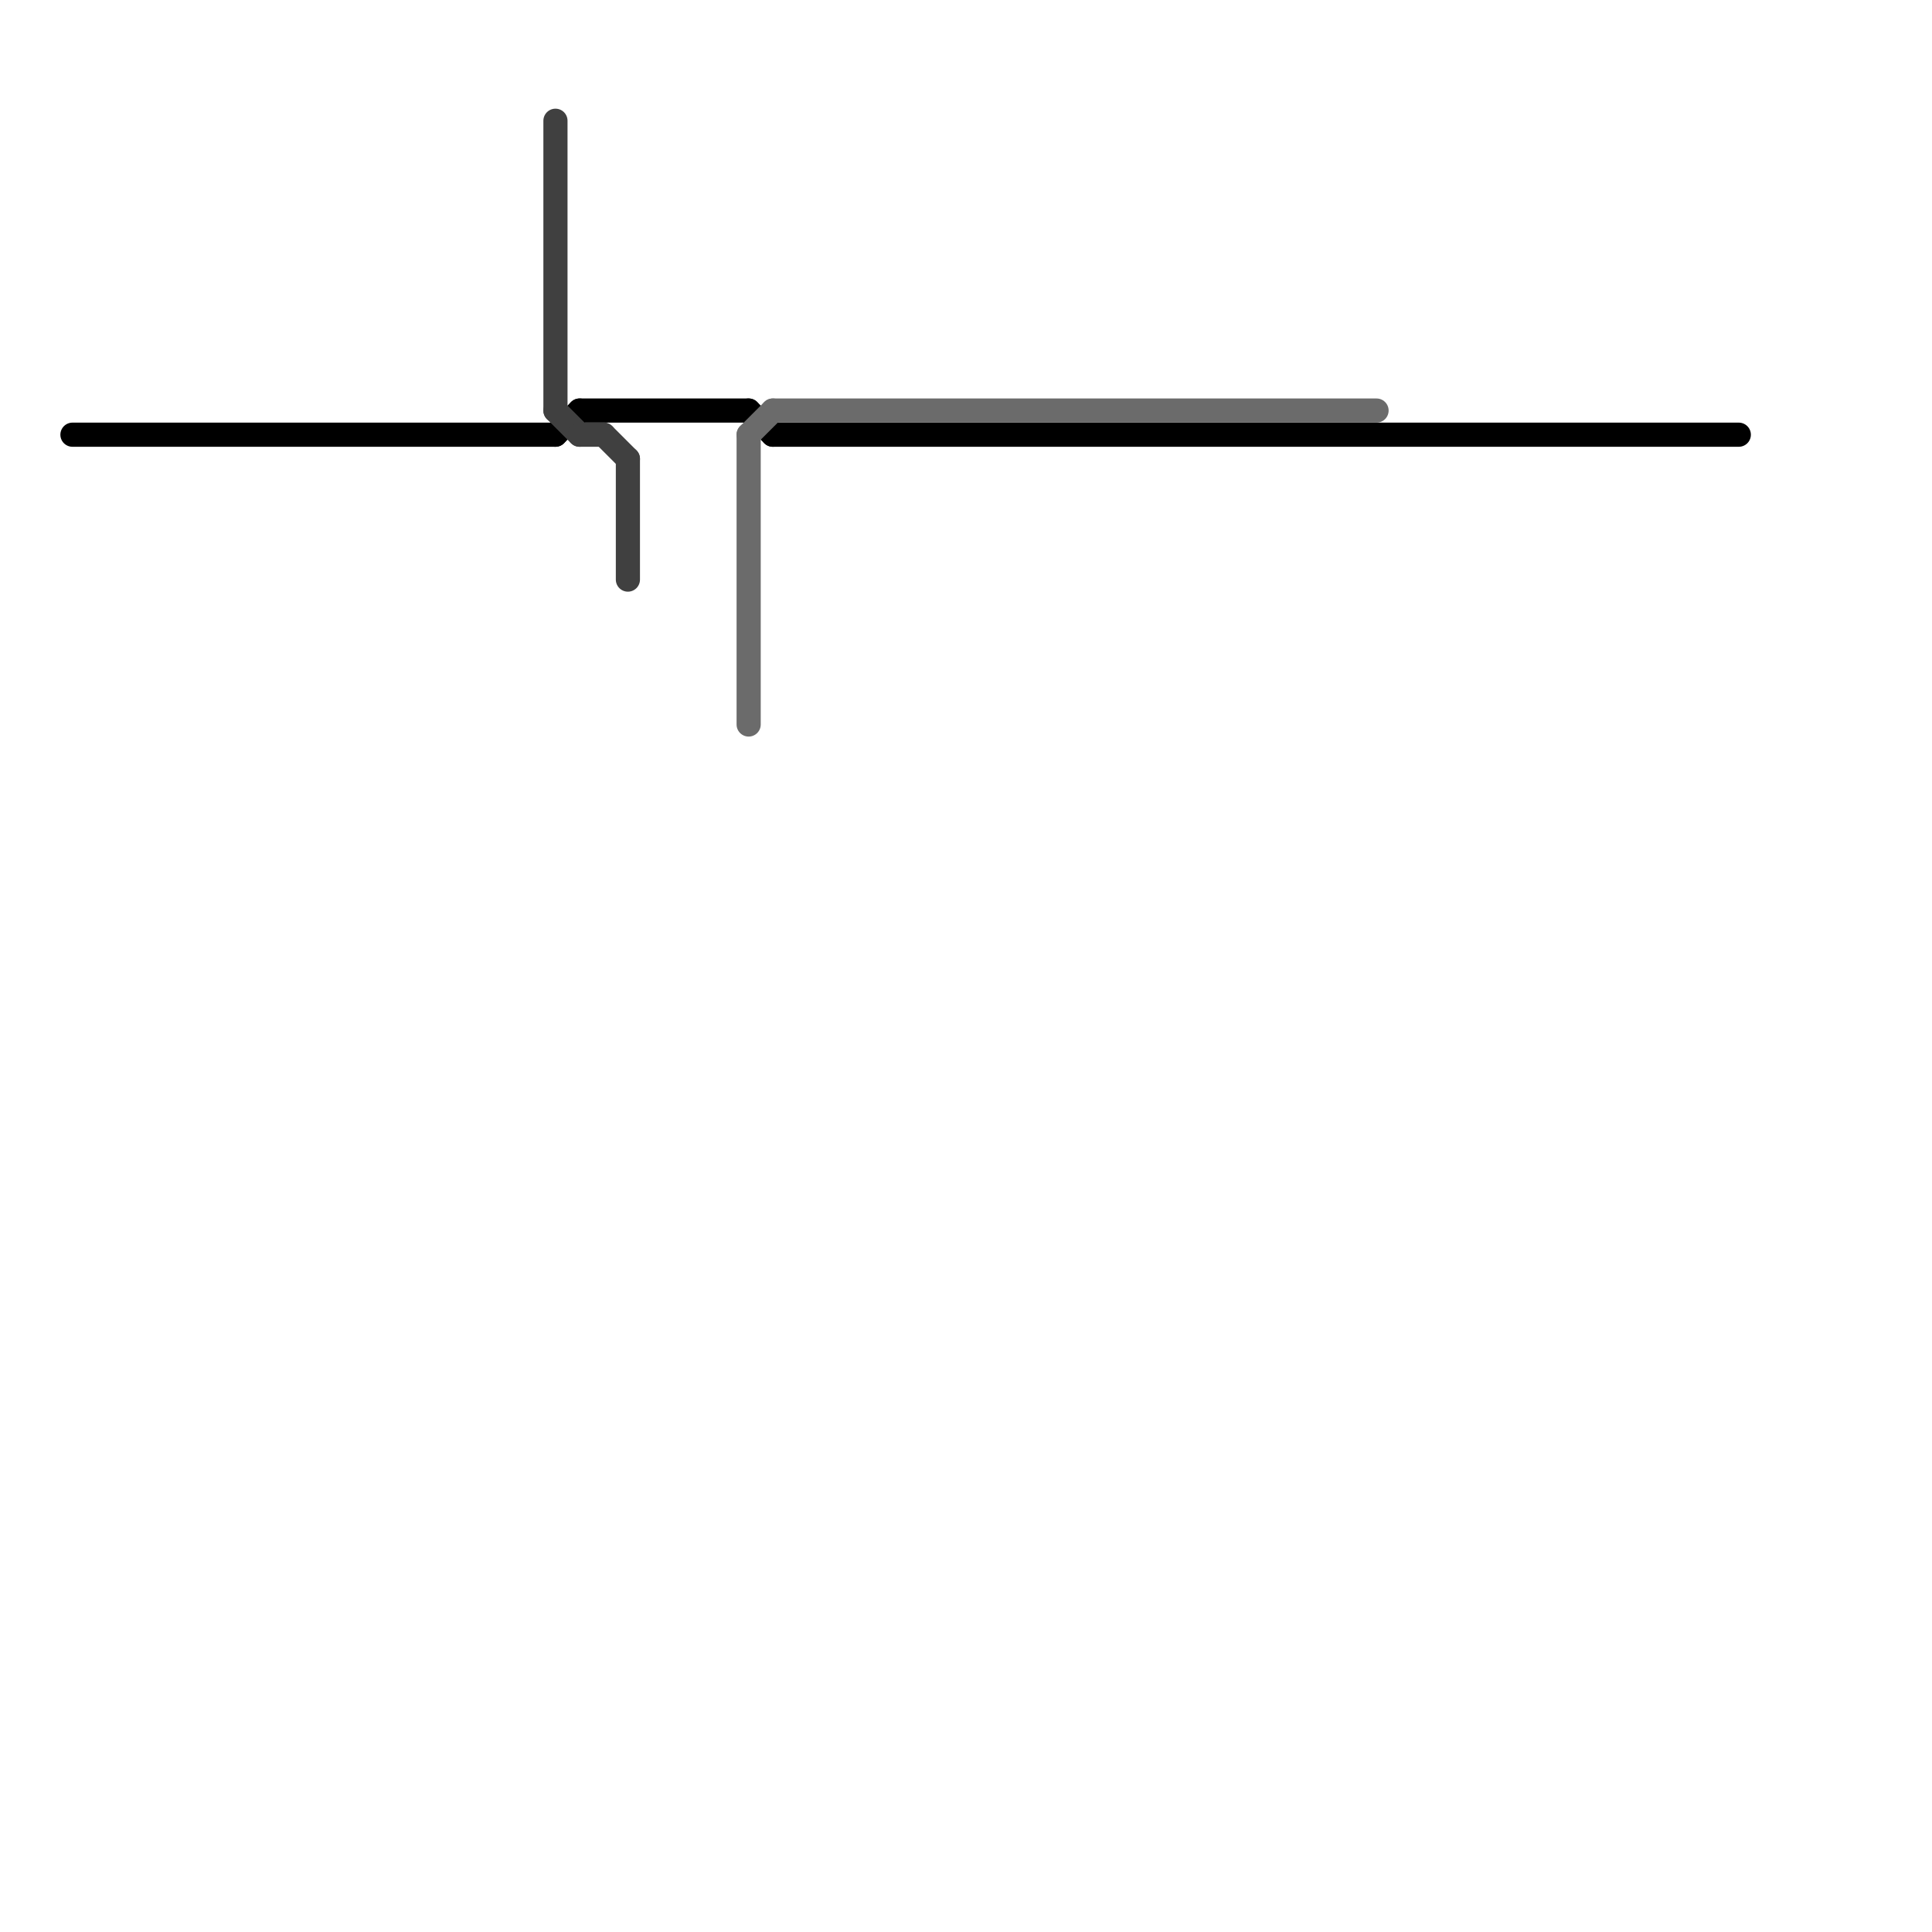 
<svg version="1.1" xmlns="http://www.w3.org/2000/svg" viewBox="0 0 80 80">
<style>text { font: 1px Helvetica; font-weight: 600; white-space: pre; dominant-baseline: central; } line { stroke-width: 1; fill: none; stroke-linecap: round; stroke-linejoin: round; } .c0 { stroke: #000000 } .c1 { stroke: #404040 } .c2 { stroke: #6b6b6b }</style><defs><g id="wm-xf"><circle r="1.2" fill="#000"/><circle r="0.9" fill="#fff"/><circle r="0.6" fill="#000"/><circle r="0.3" fill="#fff"/></g><g id="wm"><circle r="0.6" fill="#000"/><circle r="0.3" fill="#fff"/></g></defs><line class="c0" x1="31" y1="17" x2="32" y2="18"/><line class="c0" x1="23" y1="18" x2="24" y2="17"/><line class="c0" x1="24" y1="17" x2="31" y2="17"/><line class="c0" x1="3" y1="18" x2="23" y2="18"/><line class="c0" x1="32" y1="18" x2="72" y2="18"/><line class="c1" x1="23" y1="5" x2="23" y2="17"/><line class="c1" x1="26" y1="19" x2="26" y2="24"/><line class="c1" x1="23" y1="17" x2="24" y2="18"/><line class="c1" x1="24" y1="18" x2="25" y2="18"/><line class="c1" x1="25" y1="18" x2="26" y2="19"/><line class="c2" x1="32" y1="17" x2="57" y2="17"/><line class="c2" x1="31" y1="18" x2="31" y2="30"/><line class="c2" x1="31" y1="18" x2="32" y2="17"/>
</svg>
